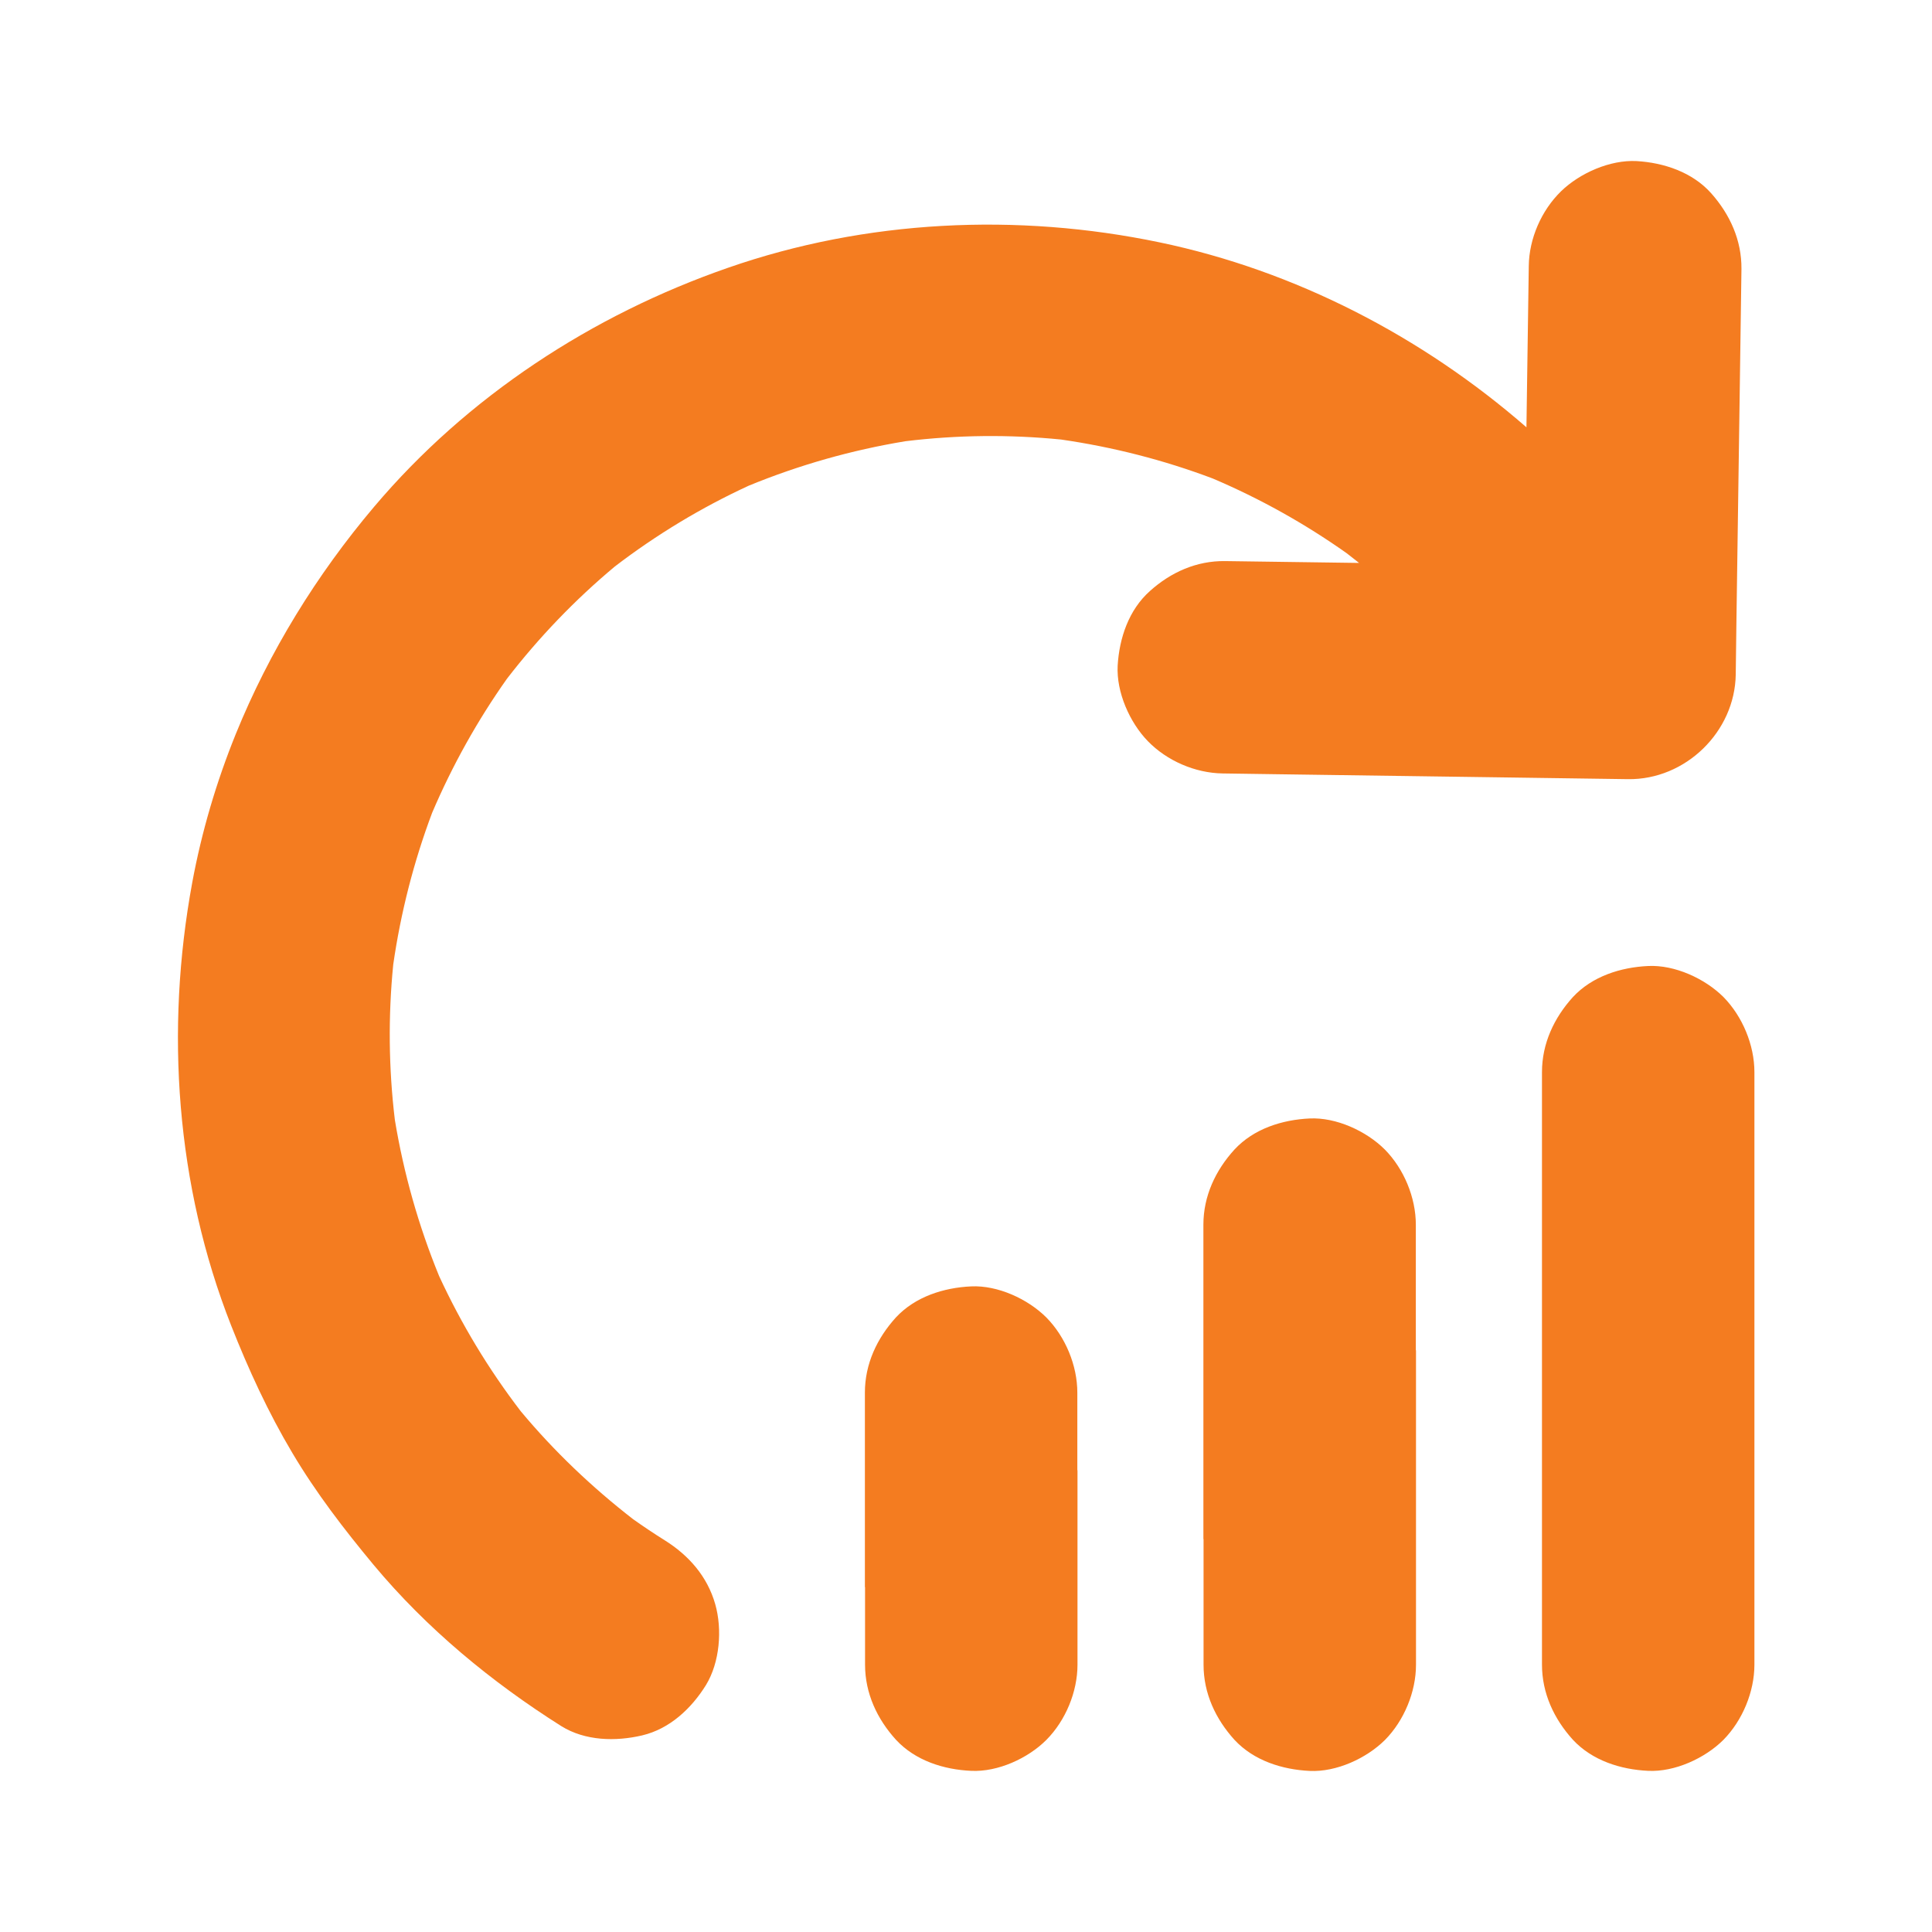 <svg width="24" height="24" viewBox="0 0 24 24" fill="none" xmlns="http://www.w3.org/2000/svg">
<path fill-rule="evenodd" clip-rule="evenodd" d="M18.962 5.308C17.67 4.182 16.089 3.362 14.406 3.011C12.636 2.641 10.757 2.73 9.045 3.326C7.354 3.913 5.804 4.926 4.646 6.297C3.934 7.139 3.345 8.094 2.929 9.118C2.688 9.713 2.505 10.332 2.388 10.964C2.05 12.797 2.186 14.725 2.871 16.465C3.086 17.01 3.331 17.544 3.631 18.048C3.925 18.544 4.273 18.996 4.64 19.438C5.3 20.23 6.103 20.893 6.972 21.442C7.269 21.627 7.647 21.635 7.976 21.558C8.321 21.477 8.591 21.221 8.77 20.932C8.942 20.65 8.974 20.241 8.885 19.928C8.787 19.583 8.557 19.322 8.259 19.135C8.126 19.052 7.995 18.964 7.866 18.873C7.354 18.476 6.884 18.029 6.469 17.531C6.069 17.009 5.73 16.447 5.455 15.852C5.199 15.227 5.015 14.577 4.905 13.911C4.828 13.271 4.821 12.624 4.885 11.981C4.978 11.338 5.139 10.706 5.368 10.097C5.618 9.511 5.93 8.951 6.298 8.431C6.693 7.919 7.142 7.451 7.638 7.037C8.154 6.642 8.712 6.305 9.302 6.033C9.928 5.776 10.58 5.591 11.248 5.481C11.889 5.403 12.537 5.396 13.181 5.46C13.824 5.553 14.456 5.714 15.065 5.944C15.651 6.193 16.21 6.505 16.73 6.873C16.782 6.913 16.833 6.953 16.883 6.993L15.22 6.97C14.862 6.965 14.543 7.11 14.286 7.341C14.021 7.576 13.904 7.929 13.884 8.269C13.867 8.599 14.033 8.974 14.259 9.207C14.496 9.451 14.847 9.603 15.187 9.608L15.81 9.617L18.523 9.655L20.224 9.679C20.937 9.689 21.552 9.091 21.562 8.378L21.57 7.755L21.609 5.042L21.633 3.341C21.636 2.984 21.491 2.665 21.258 2.402C21.023 2.138 20.669 2.021 20.33 2.001C20 1.984 19.625 2.15 19.392 2.376C19.148 2.614 18.995 2.964 18.991 3.304L18.982 3.927L18.962 5.308ZM19.155 16.979V17.555V17.761V20.678C19.155 21.035 19.305 21.354 19.54 21.613C19.78 21.871 20.134 21.982 20.474 21.998C20.804 22.014 21.179 21.842 21.409 21.613C21.646 21.372 21.794 21.016 21.794 20.678V20.195V17.761V16.773V13.802V13.319C21.794 12.982 21.646 12.626 21.409 12.385C21.179 12.156 20.804 11.984 20.474 12C20.134 12.016 19.78 12.127 19.54 12.385C19.305 12.644 19.155 12.963 19.155 13.319V16.773V16.979ZM14.951 19.119V20.68C14.951 21.036 15.101 21.355 15.336 21.614C15.576 21.872 15.93 21.983 16.27 21.999C16.6 22.015 16.975 21.843 17.205 21.614C17.442 21.374 17.59 21.017 17.59 20.68V20.197V16.774H17.588V15.697V15.214C17.588 14.876 17.44 14.52 17.203 14.28C16.973 14.05 16.598 13.878 16.269 13.894C15.928 13.91 15.575 14.021 15.335 14.28C15.1 14.538 14.949 14.857 14.949 15.214V18.913V19.119H14.951ZM10.746 20.679V19.715H10.744V19.509V17.3C10.744 16.943 10.895 16.624 11.129 16.366C11.37 16.107 11.723 15.996 12.063 15.98C12.393 15.964 12.768 16.136 12.998 16.366C13.235 16.606 13.383 16.962 13.383 17.3V18.264H13.385V20.196V20.679C13.385 21.017 13.237 21.373 12.999 21.613C12.77 21.843 12.395 22.014 12.065 21.998C11.725 21.983 11.371 21.872 11.131 21.613C10.896 21.355 10.746 21.035 10.746 20.679Z" fill="#F47C20"/>
</svg>
